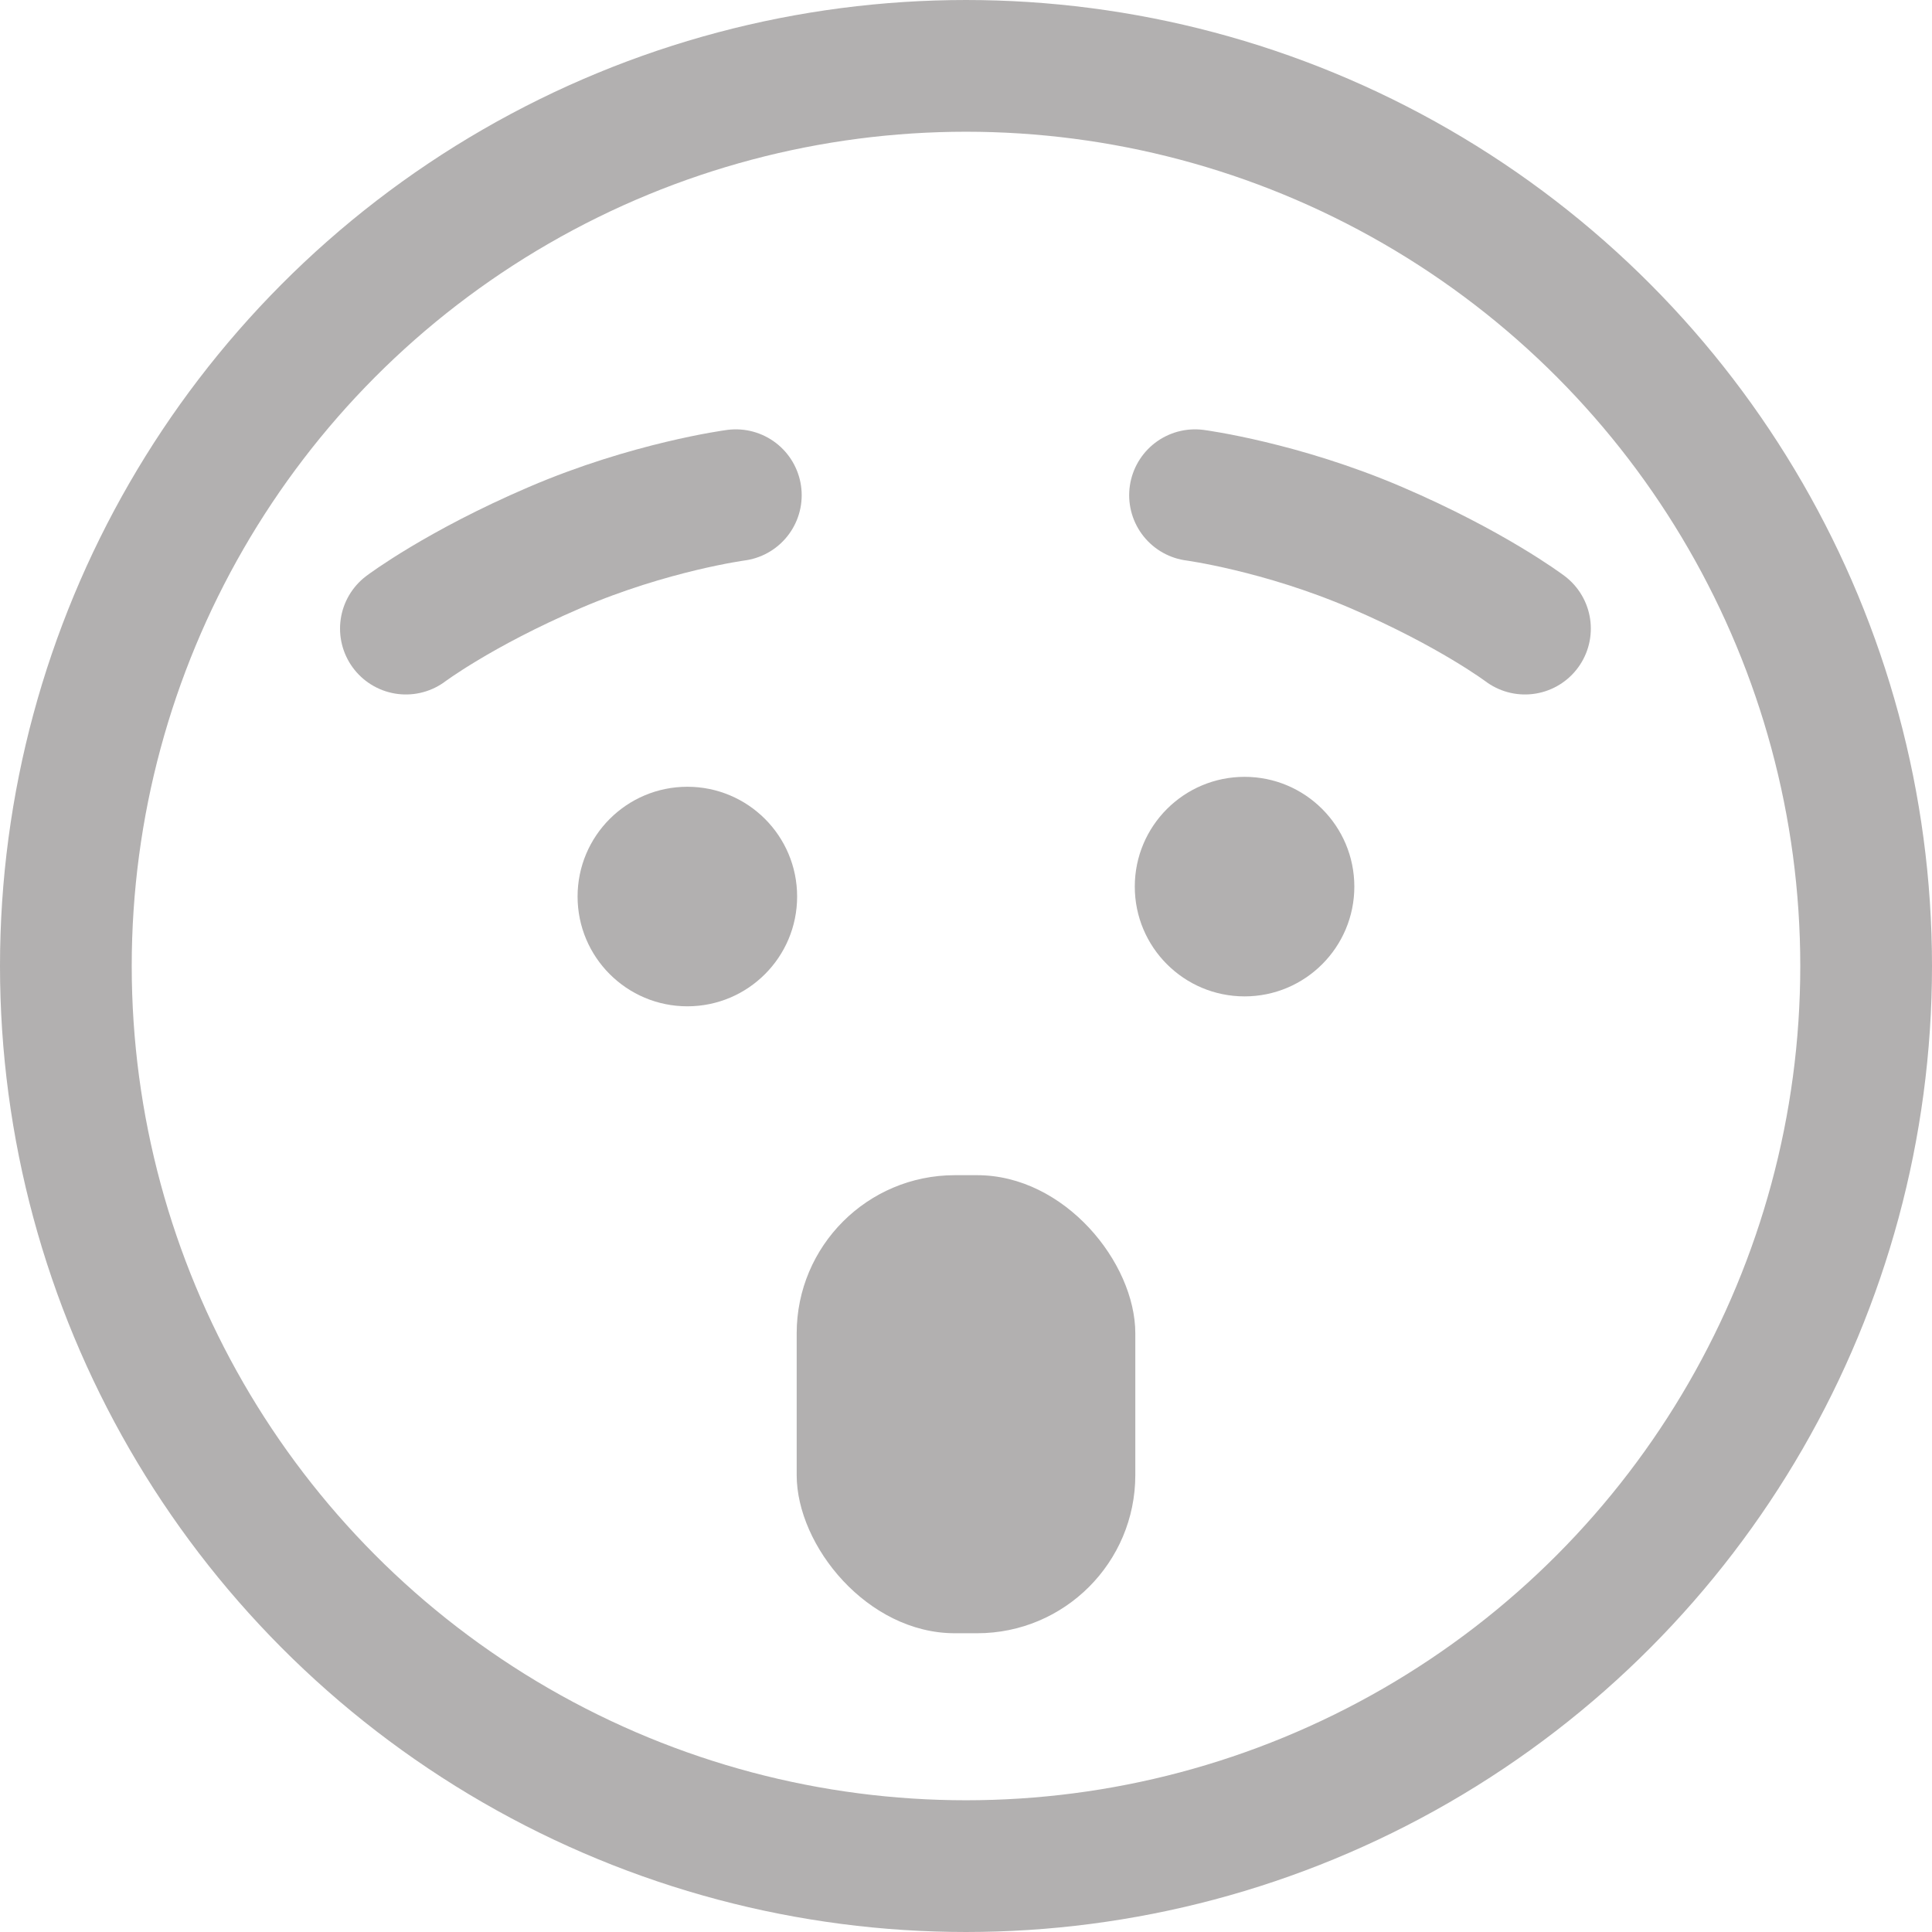 <svg width="22" height="22" viewBox="0 0 22 22" fill="none" xmlns="http://www.w3.org/2000/svg">
<path d="M8.379 5.639C8.379 5.639 7.402 5.769 6.315 6.236C5.227 6.703 4.622 7.158 4.622 7.158" stroke="#B2B0B0" stroke-width="1.5" stroke-linecap="round"/>
<path d="M13.608 5.639C13.608 5.639 14.585 5.769 15.673 6.236C16.761 6.703 17.365 7.158 17.365 7.158" stroke="#B2B0B0" stroke-width="1.5" stroke-linecap="round"/>
<circle cx="11" cy="11" r="10.25" stroke="#B2B0B0" stroke-width="1.5"/>
<circle cx="7.827" cy="10.209" r="1.25" fill="#B2B0B0"/>
<circle r="1.25" transform="matrix(-1 0 0 1 14.172 10.096)" fill="#B2B0B0"/>
<rect x="9.072" y="13.382" width="3.856" height="5.216" rx="1.801" fill="#B2B0B0"/>
</svg>
